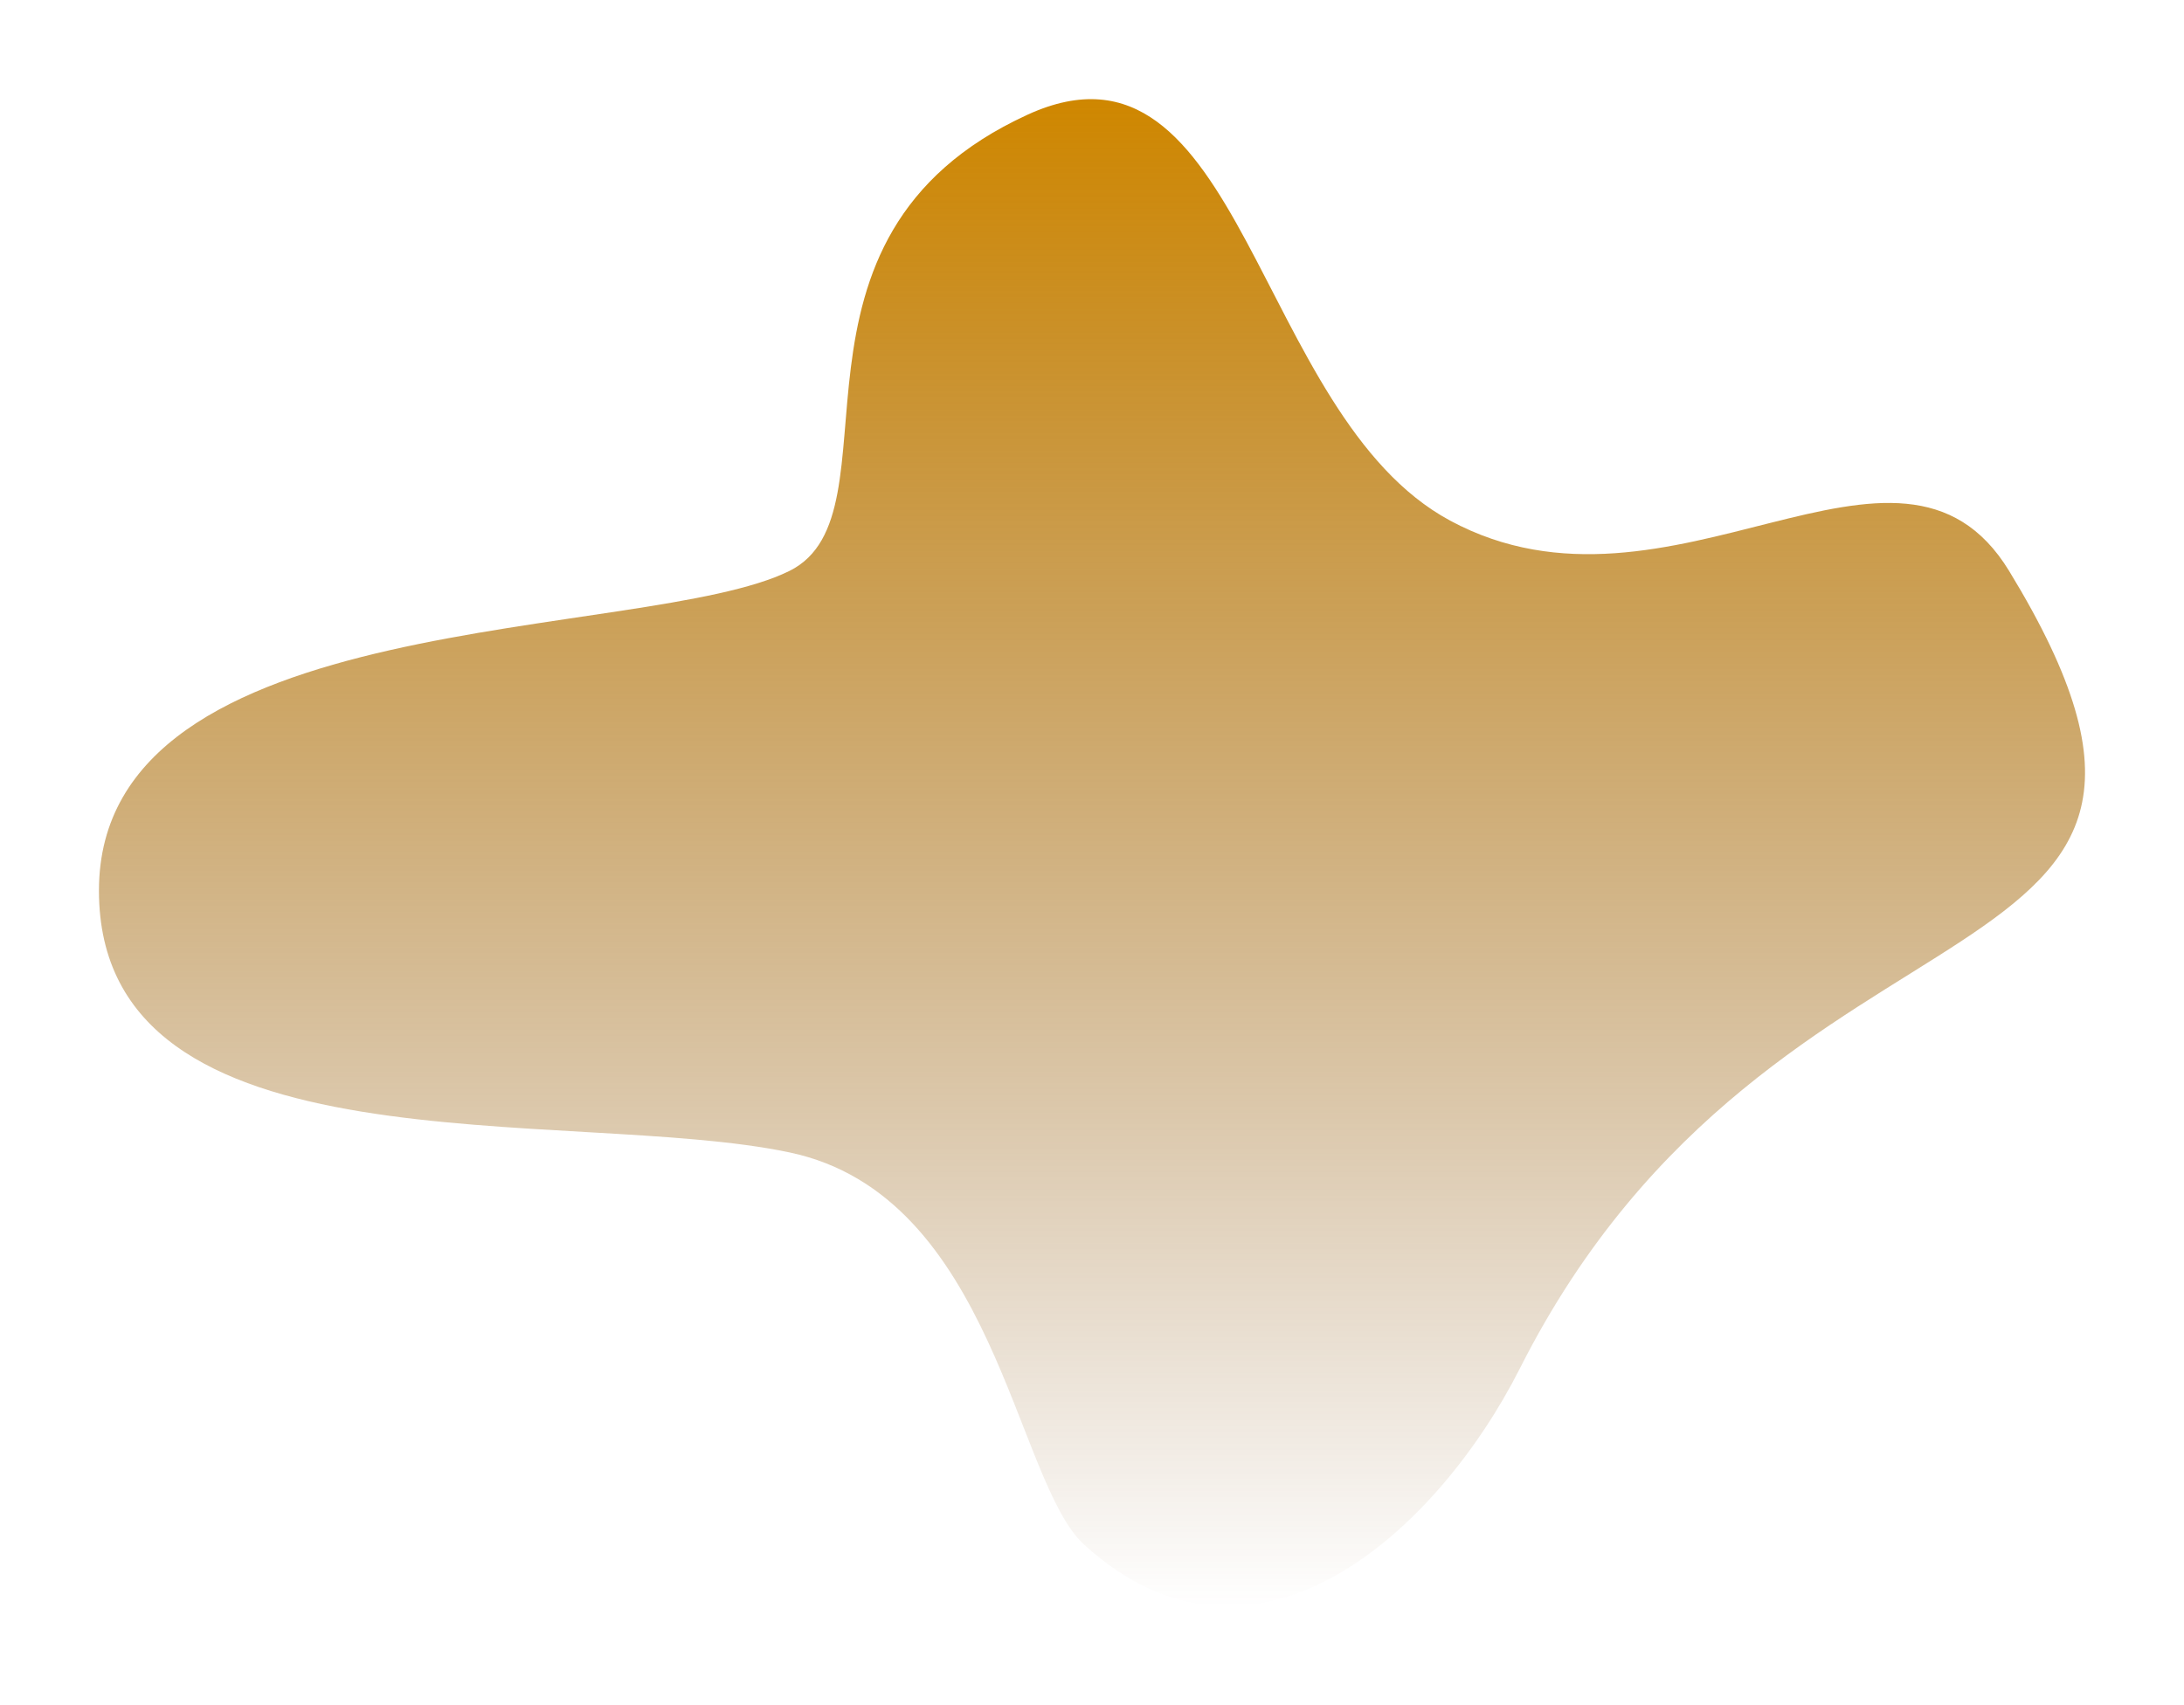 <?xml version="1.0" encoding="UTF-8"?> <svg xmlns="http://www.w3.org/2000/svg" width="3190" height="2491" viewBox="0 0 3190 2491" fill="none"> <g filter="url(#filter0_f_103_2)"> <path d="M1501 167.5C1815.51 23.613 1832.08 606.392 2118 760.5C2439.77 933.93 2774 571 2934.52 834.003C3322.65 1469.92 2596.98 1253 2220 1999C2101.64 2233.22 1834.36 2485 1583.5 2256.5C1482.3 2164.32 1452.5 1746.5 1153.15 1683.5C830.168 1615.53 144.524 1720 144.524 1301C144.523 882 940.802 939.325 1153.15 834.003C1321.5 750.5 1107.87 347.359 1501 167.5Z" fill="url(#paint0_linear_103_2)"></path> </g> <defs> <filter id="filter0_f_103_2" x="0.524" y="0.853" width="3188.92" height="2489.56" filterUnits="userSpaceOnUse" color-interpolation-filters="sRGB"> <feFlood flood-opacity="0" result="BackgroundImageFix"></feFlood> <feBlend mode="normal" in="SourceGraphic" in2="BackgroundImageFix" result="shape"></feBlend> <feGaussianBlur stdDeviation="72" result="effect1_foregroundBlur_103_2"></feGaussianBlur> </filter> <linearGradient id="paint0_linear_103_2" x1="1594.98" y1="144.853" x2="1594.98" y2="2346.41" gradientUnits="userSpaceOnUse"> <stop stop-color="#CF8700"></stop> <stop offset="1" stop-color="#764000" stop-opacity="0"></stop> </linearGradient> </defs> </svg> 